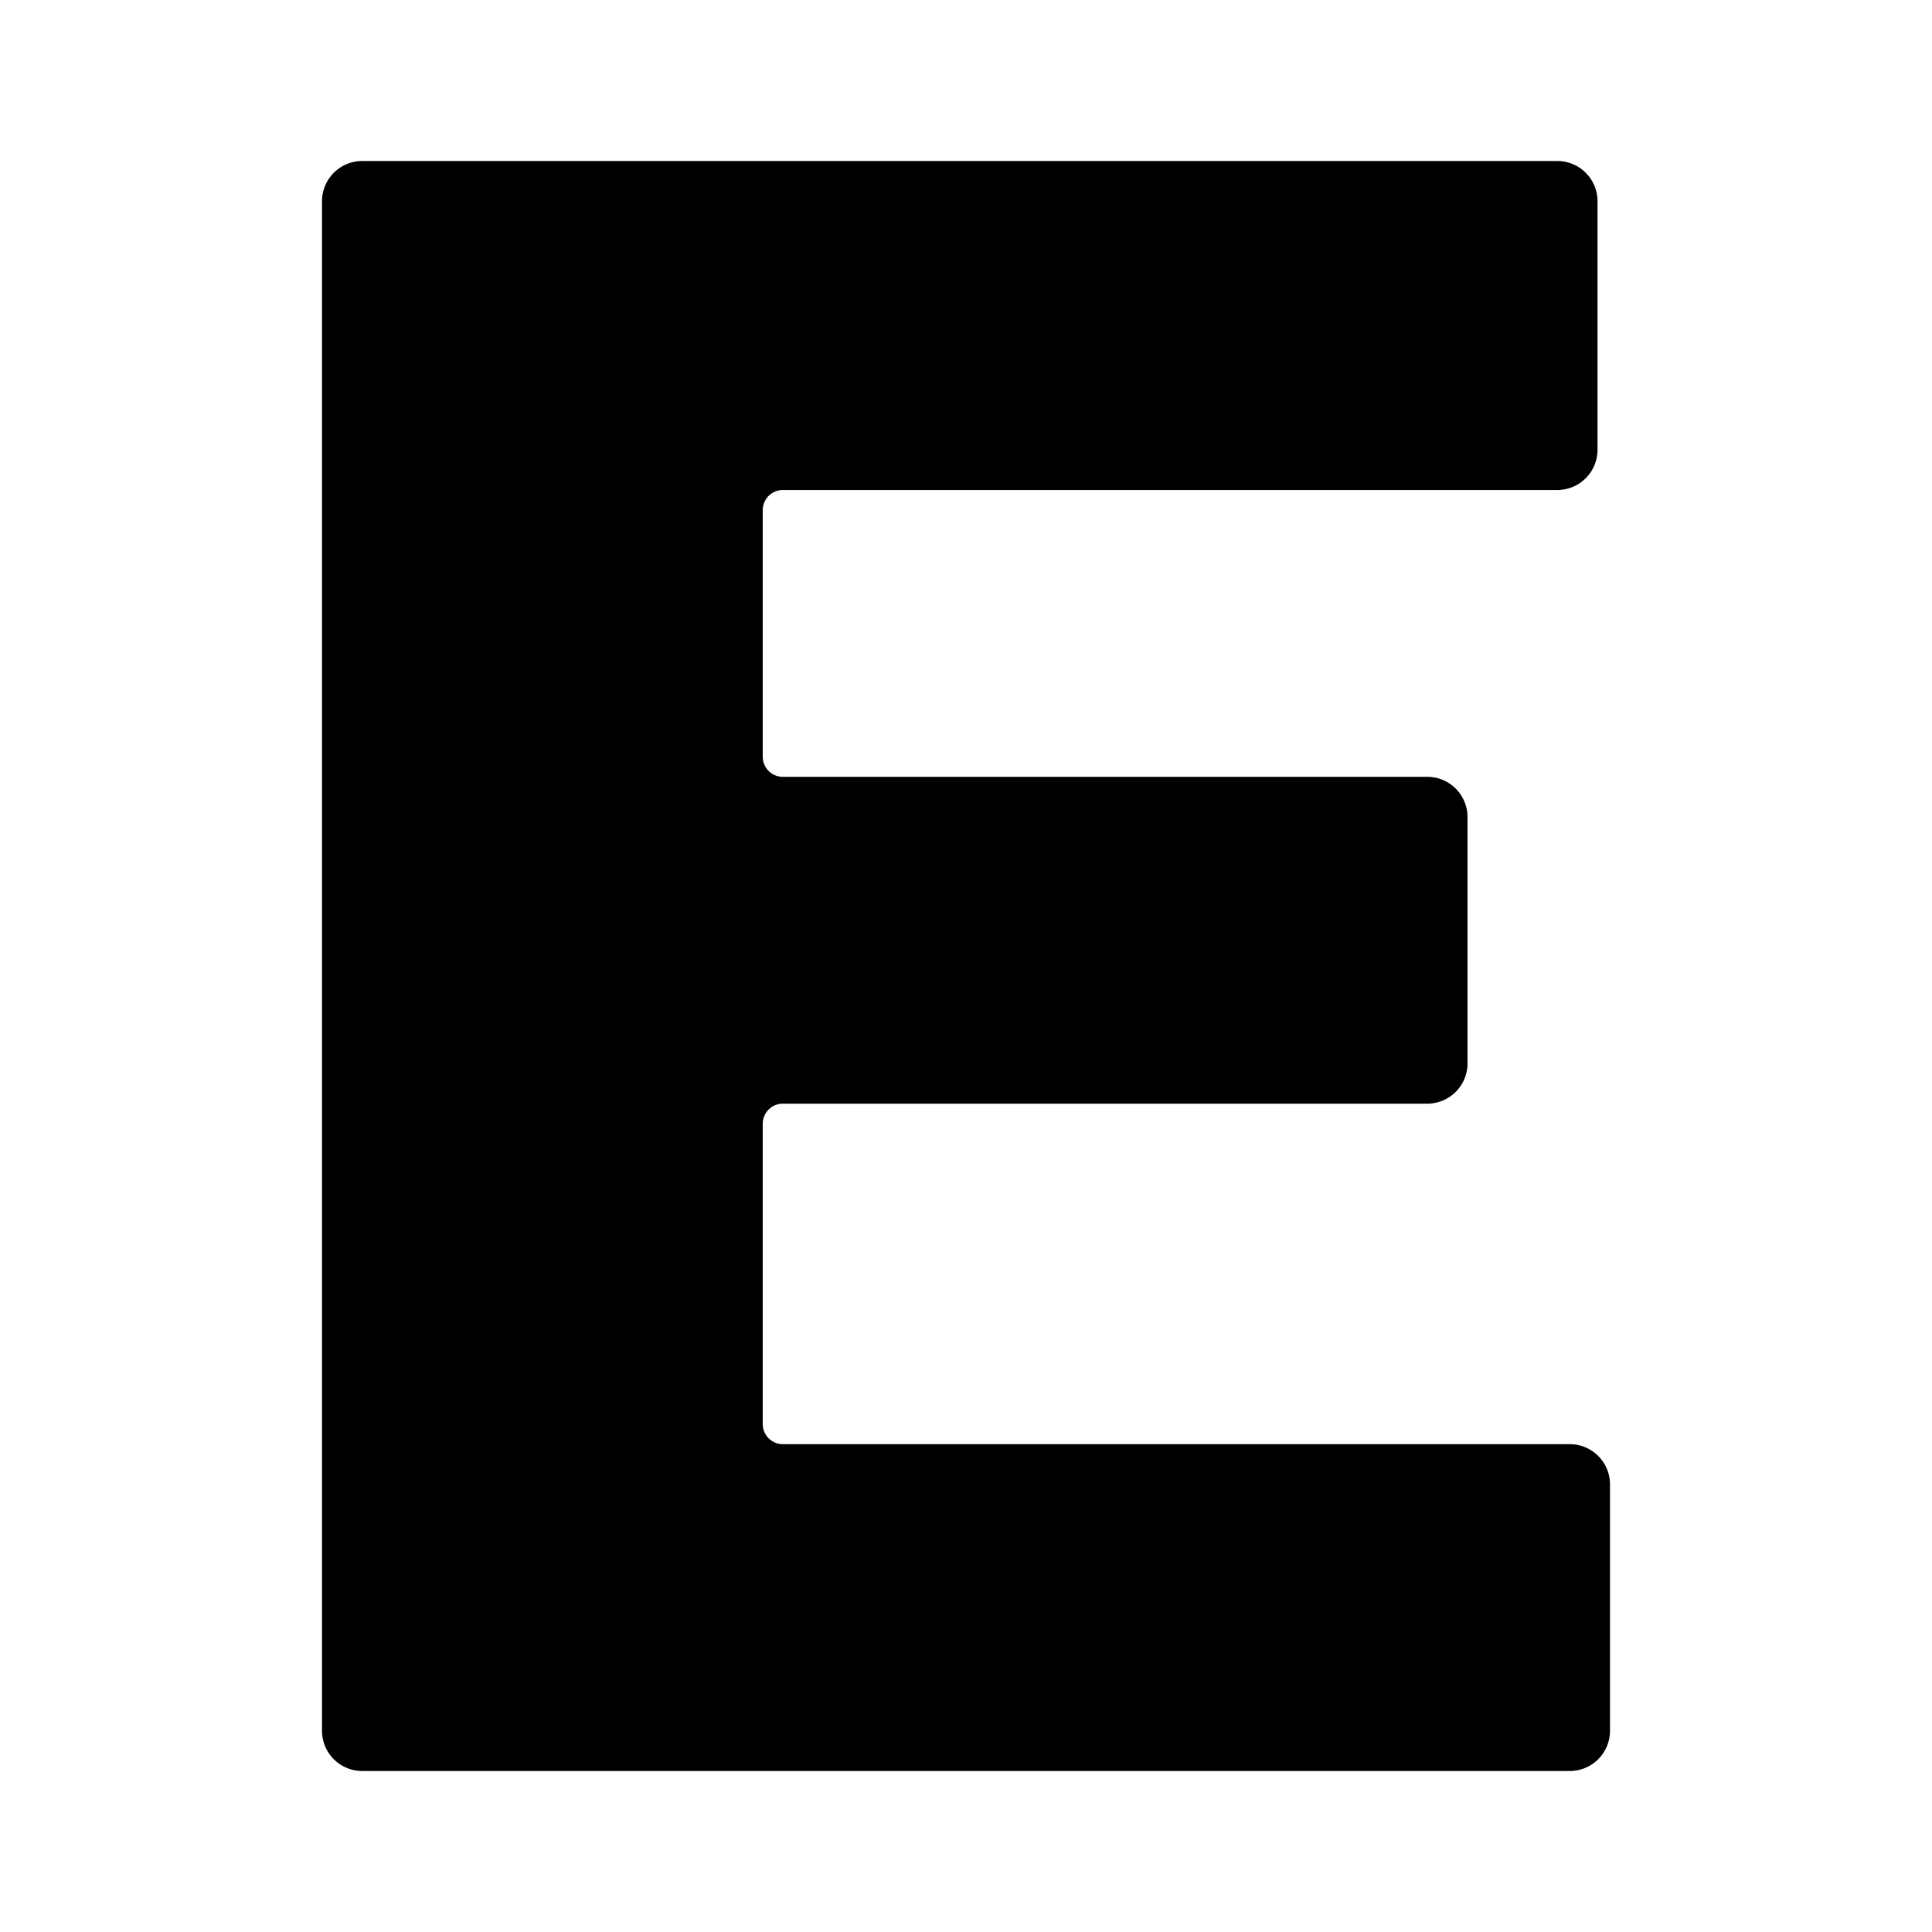 <svg width="24" height="24" viewBox="0 0 24 24" xmlns="http://www.w3.org/2000/svg"><path fill-rule="evenodd" clip-rule="evenodd" d="M19.5 17.94a.5.5 0 0 1 .5.5v3.06a.5.5 0 0 1-.5.5h-15a.5.5 0 0 1-.5-.5v-19a.5.5 0 0 1 .5-.5h14.845a.5.5 0 0 1 .5.5v3.087a.5.5 0 0 1-.5.5h-9.62a.25.25 0 0 0-.25.25V9.4c0 .138.112.25.25.25h8.005a.5.5 0 0 1 .5.5v3.06a.5.5 0 0 1-.5.5H9.725a.25.25 0 0 0-.25.25v3.73c0 .138.112.25.25.25H19.5z" fill="currentColor"/></svg>